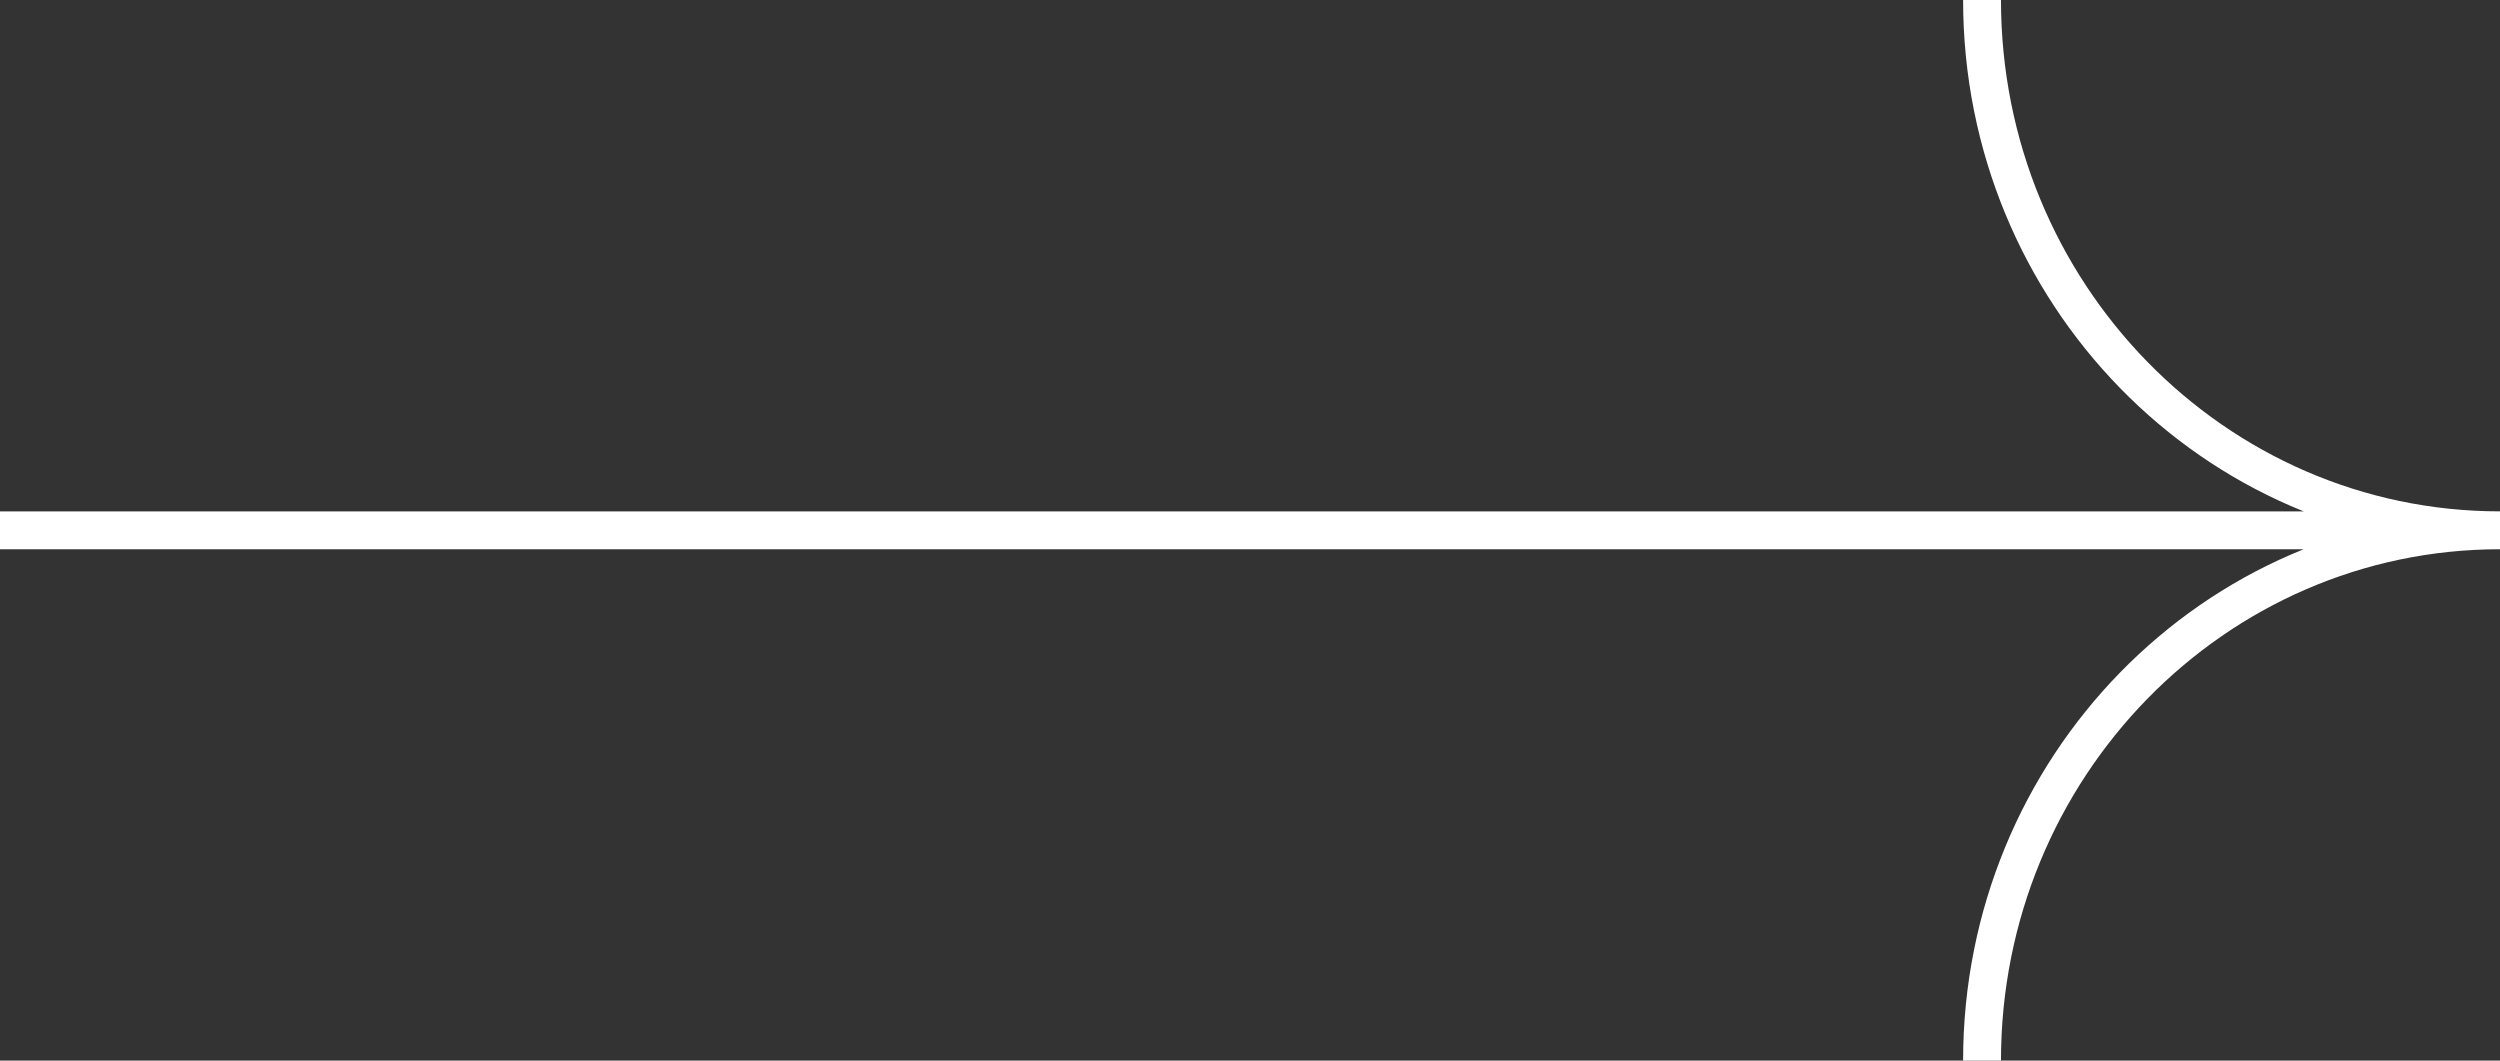 <svg width="66" height="28" viewBox="0 0 66 28" fill="none" xmlns="http://www.w3.org/2000/svg">
<rect x="0" y="0" width="66" height="28" fill="#333333" stroke="none"/>
<path d="M52.326 28C52.326 20.268 58.448 14 66 14M66 14C58.448 14 52.326 7.732 52.326 -3.53892e-06M66 14L-6.1196e-07 14" stroke="white"/>
</svg>
